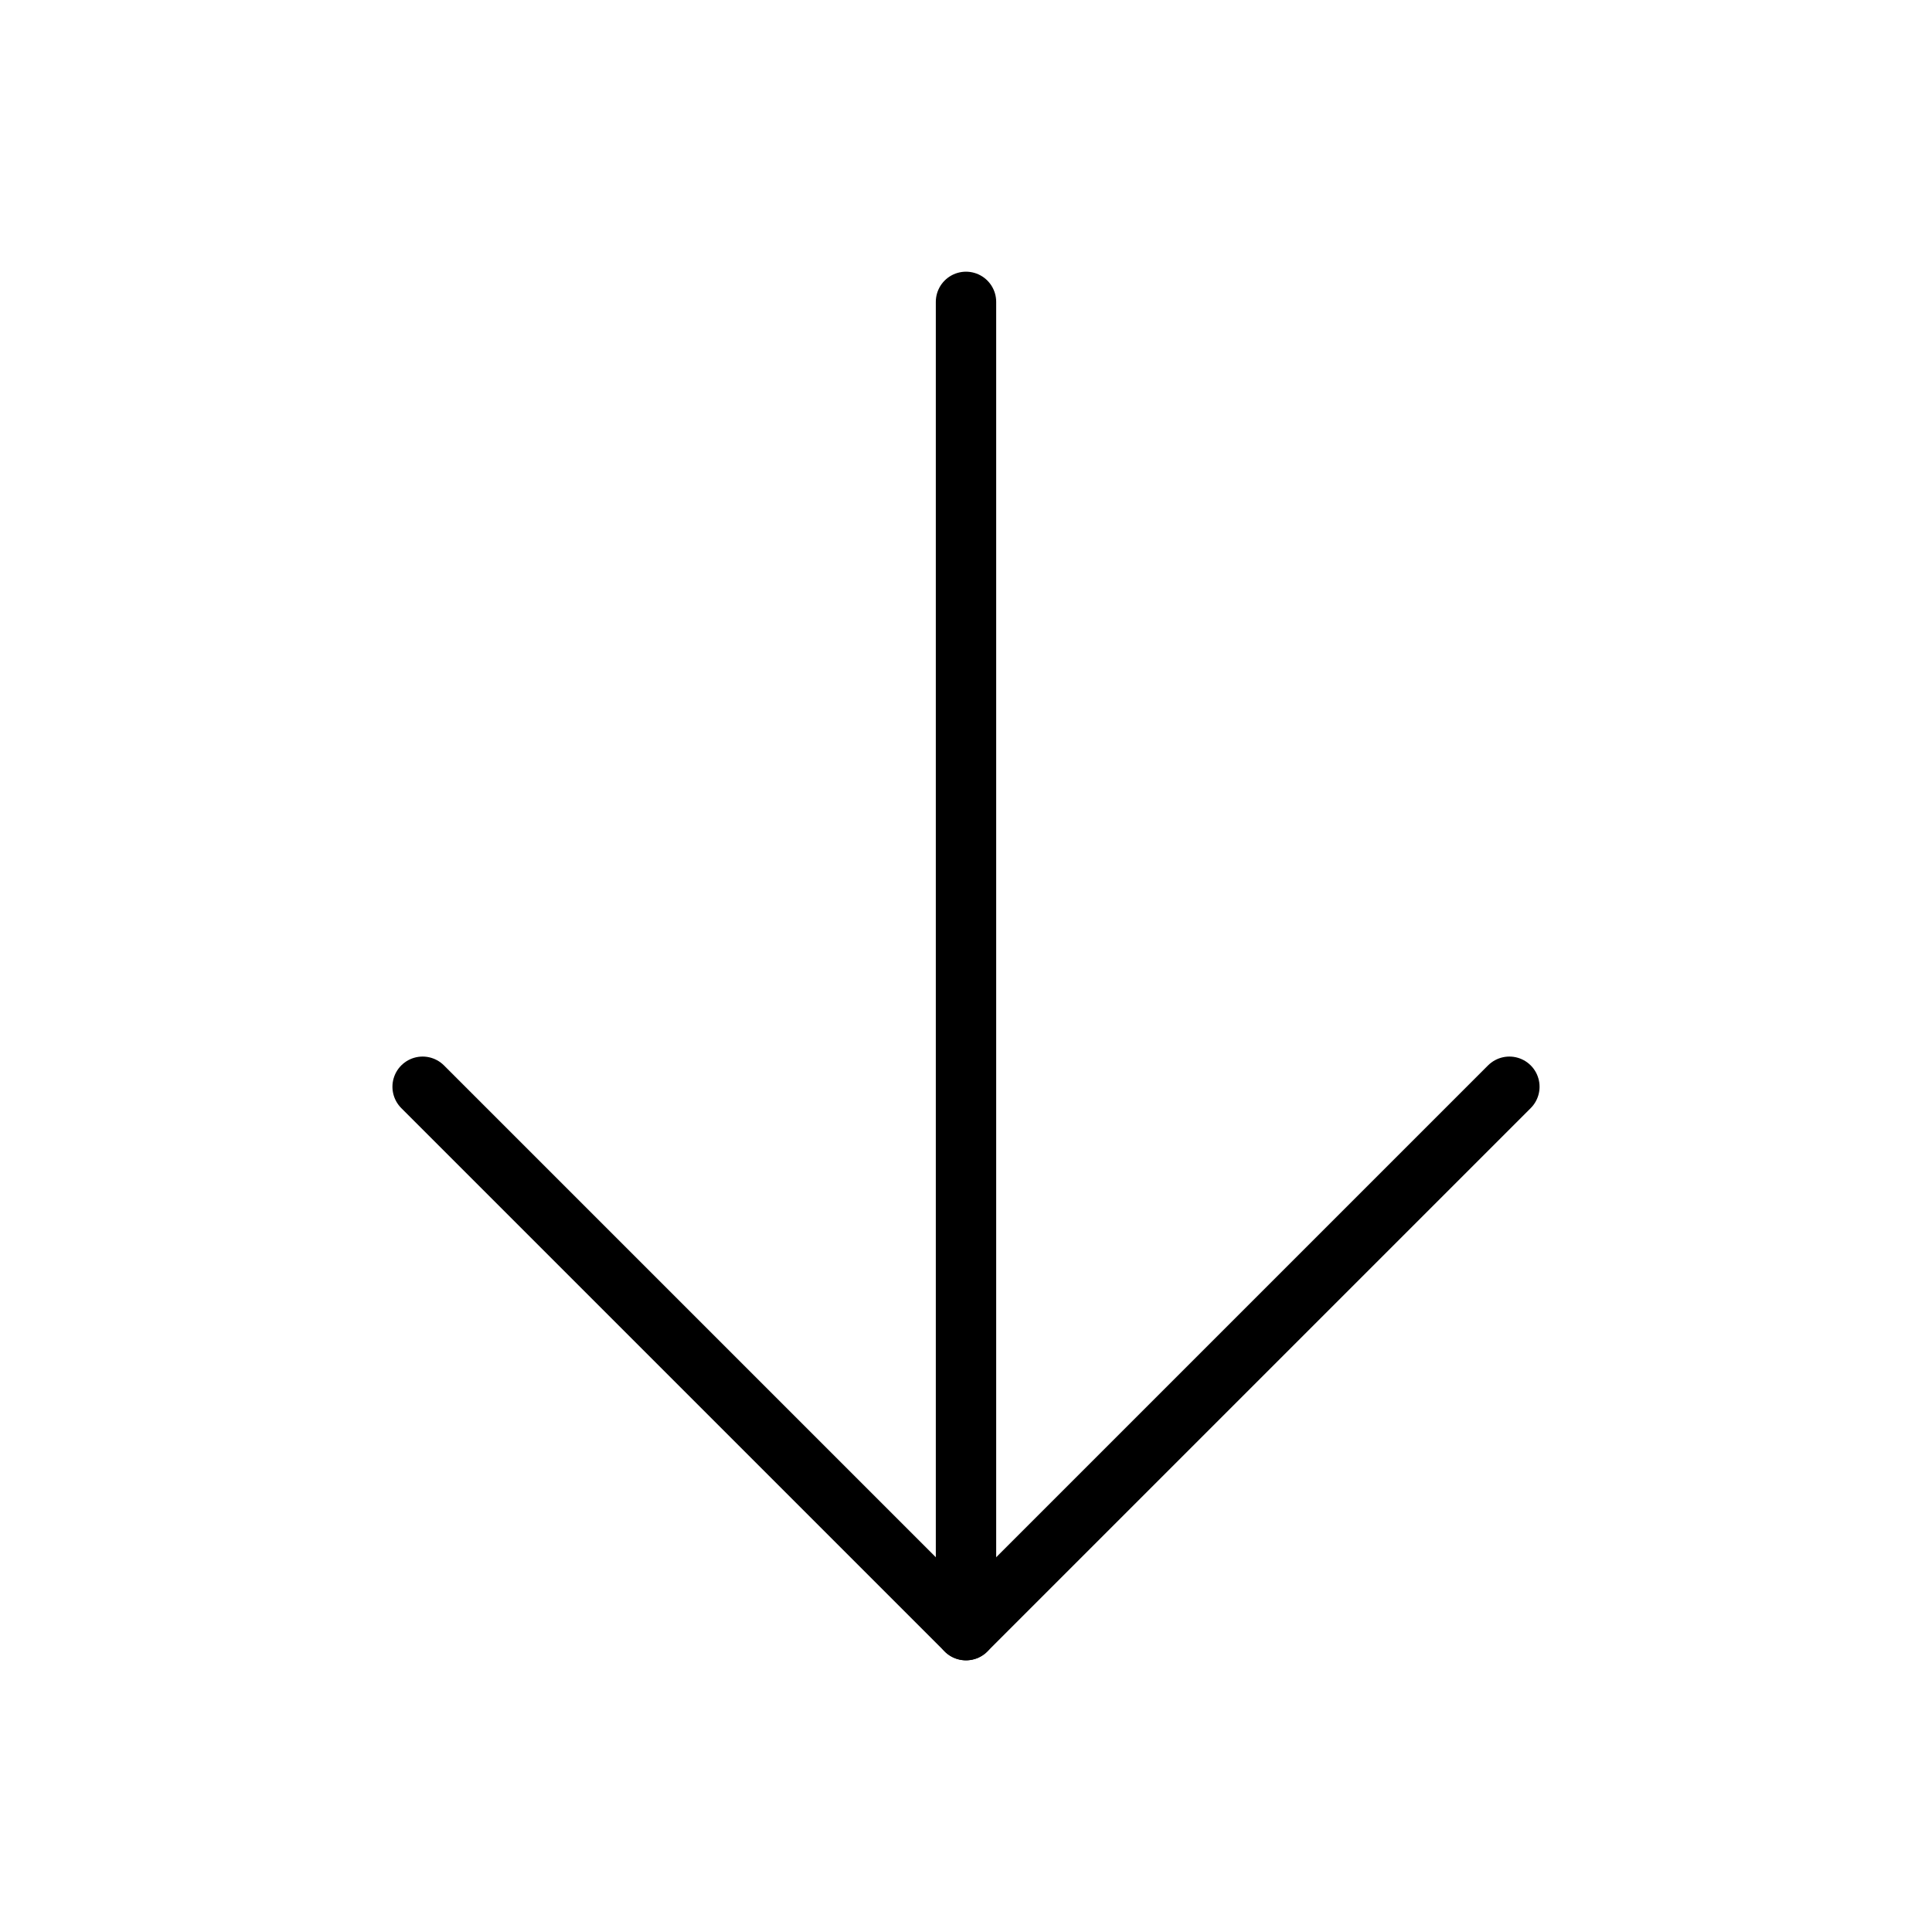 <svg xmlns="http://www.w3.org/2000/svg" viewBox="0 0 256 256"><rect width="256" height="256" fill="none"/><line x1="128" y1="40" x2="128" y2="216" fill="none" stroke="#000" stroke-linecap="round" stroke-linejoin="round" stroke-width="8"/><polyline points="56 144 128 216 200 144" fill="none" stroke="#000" stroke-linecap="round" stroke-linejoin="round" stroke-width="8"/></svg>